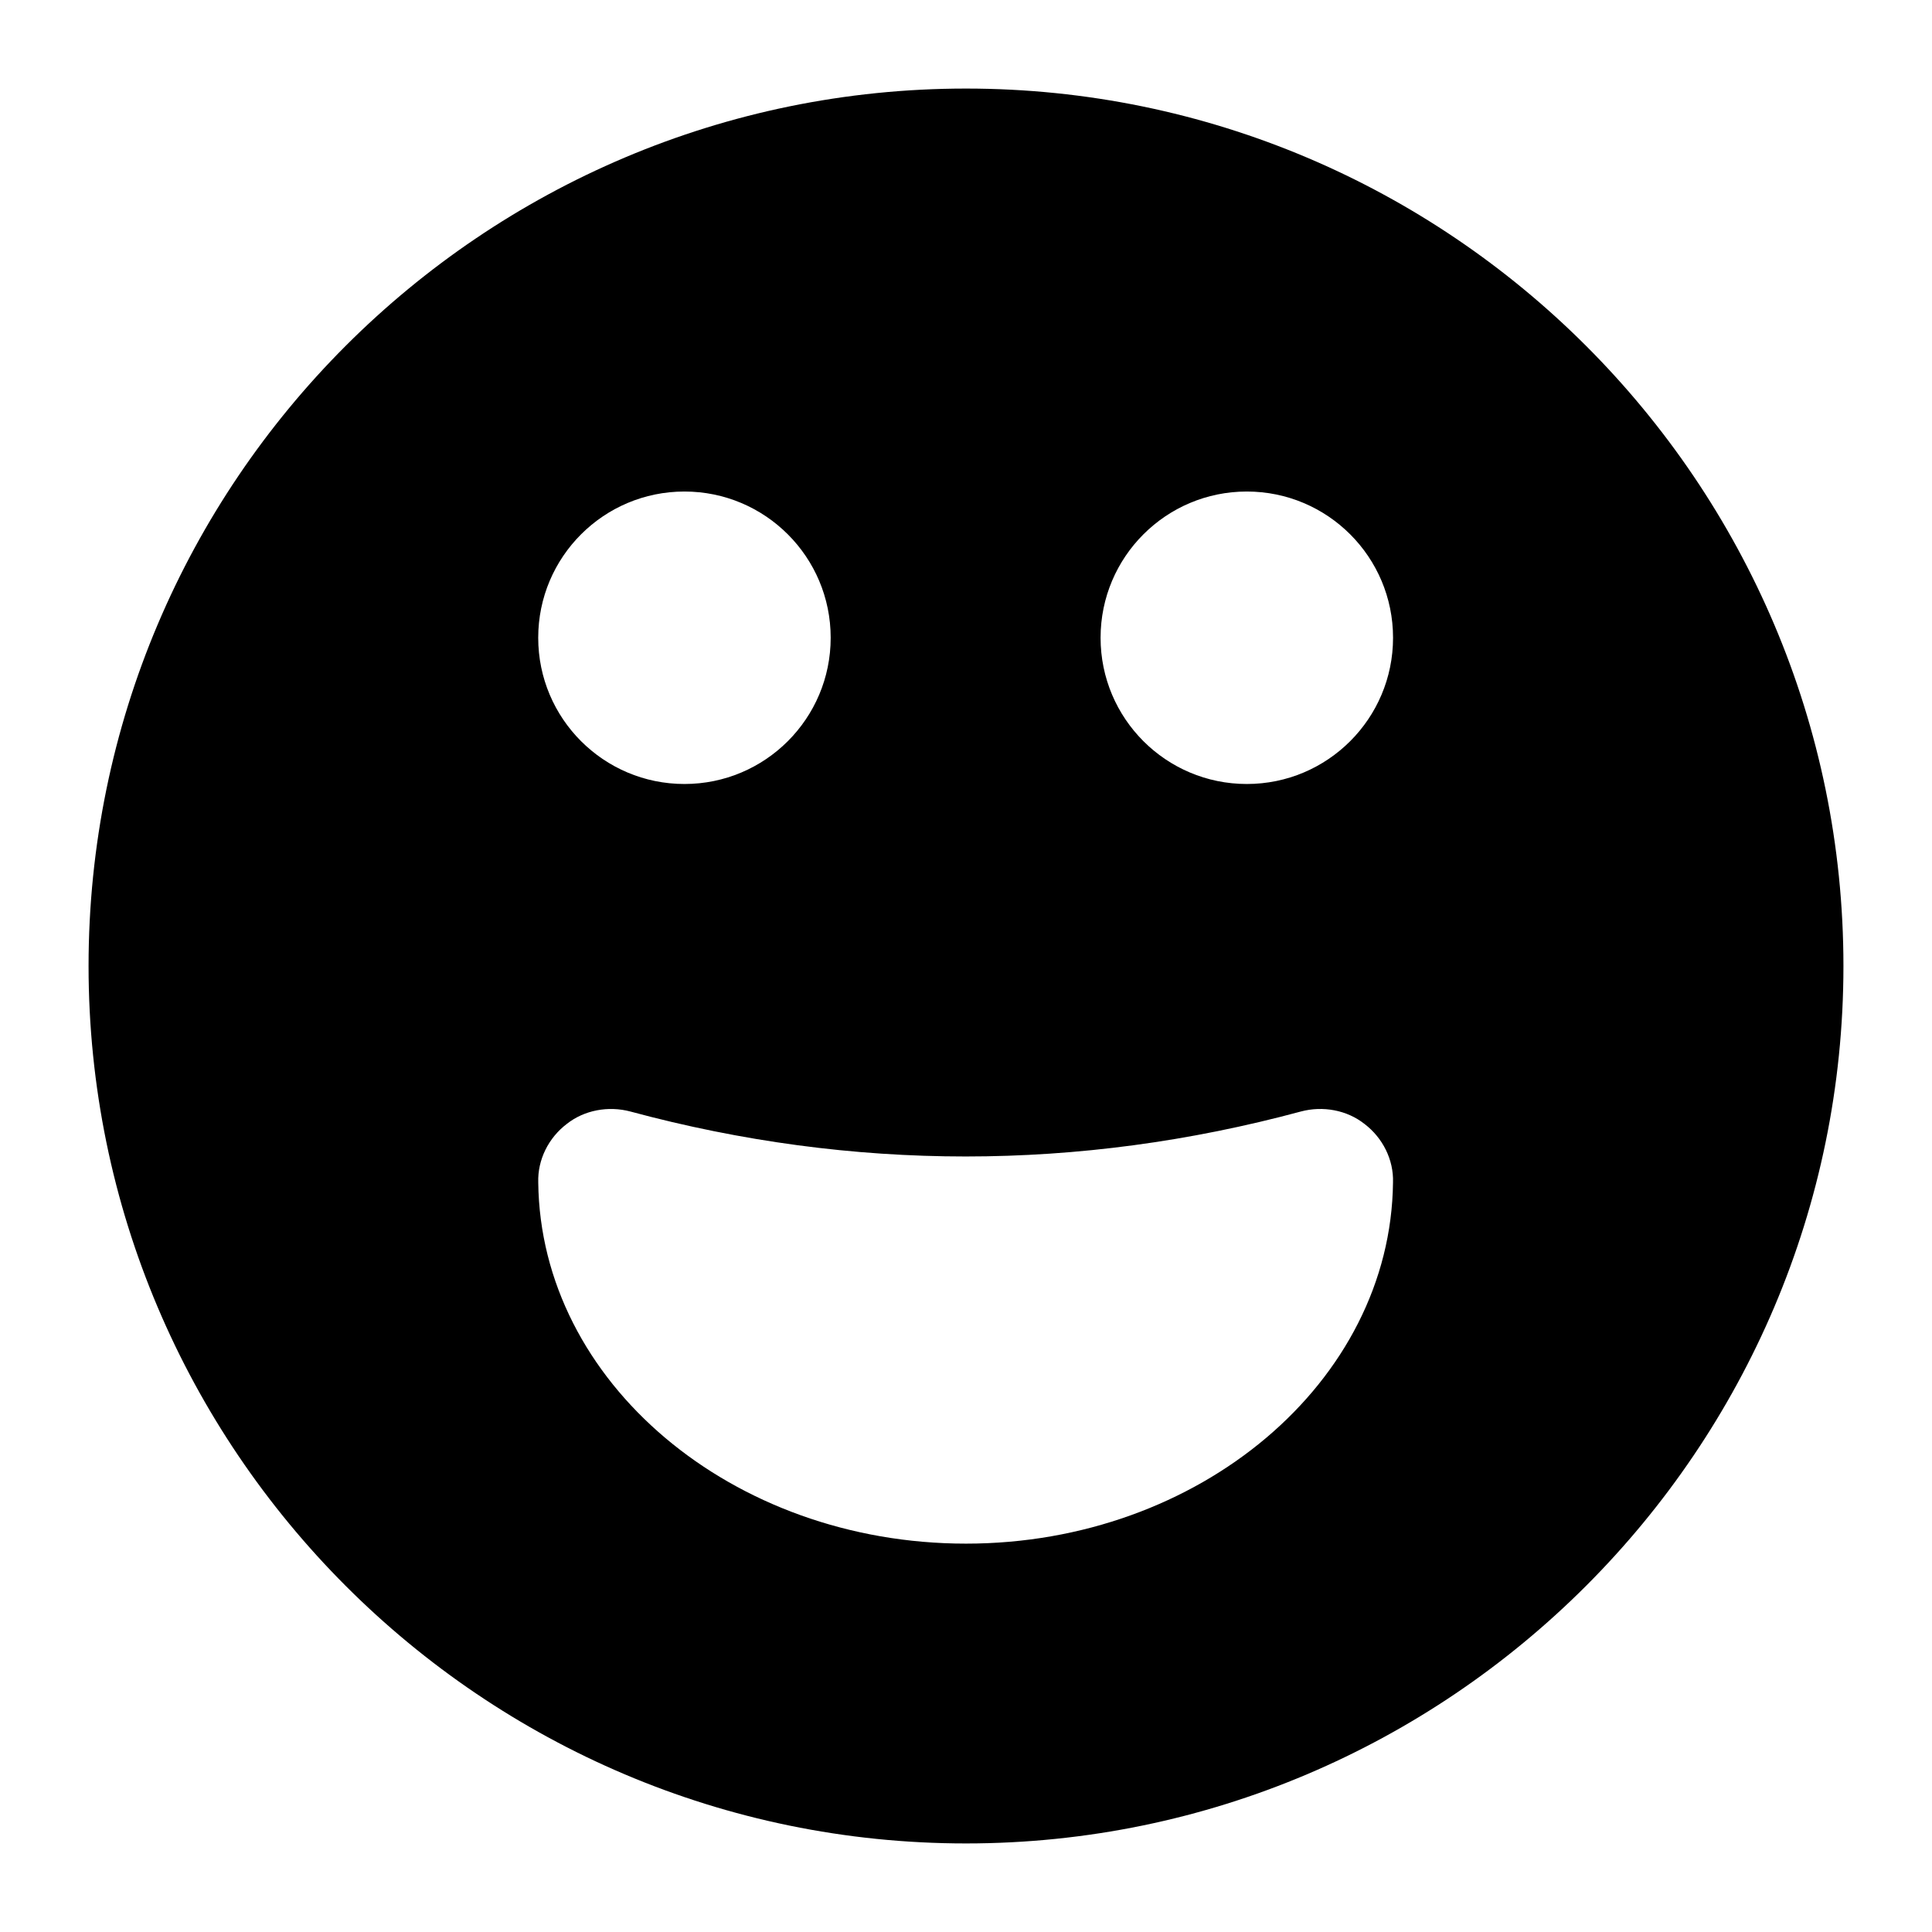 <?xml version="1.0" encoding="UTF-8"?>
<!-- Uploaded to: ICON Repo, www.svgrepo.com, Generator: ICON Repo Mixer Tools -->
<svg fill="#000000" width="800px" height="800px" version="1.1" viewBox="144 144 512 512" xmlns="http://www.w3.org/2000/svg">
 <path d="m400 632.53c128.09 0 232.53-104.45 232.53-232.53 0-128.28-104.44-232.53-232.53-232.53-128.28 0-232.53 104.25-232.53 232.53 0 128.08 104.25 232.53 232.53 232.53zm74.418-358.27c21.402 0 38.754 17.352 38.754 38.754 0 21.402-17.352 38.754-38.754 38.754-21.406 0-38.754-17.352-38.754-38.754 0-21.406 17.348-38.754 38.754-38.754zm14.328 164.3c5.812-1.551 12.207-0.387 16.855 3.293 4.844 3.684 7.754 9.496 7.559 15.5-0.578 52.902-51.348 95.727-113.16 95.727-62.008 0-112.77-42.824-113.36-95.723-0.188-6.008 2.715-11.82 7.559-15.5 4.648-3.684 11.047-4.844 16.859-3.293 58.902 15.887 118.78 15.887 177.69-0.004zm-163.36-164.3c21.402 0 38.754 17.352 38.754 38.754 0 21.402-17.352 38.754-38.754 38.754-21.402 0-38.754-17.352-38.754-38.754 0-21.406 17.355-38.754 38.754-38.754z"/>
</svg>